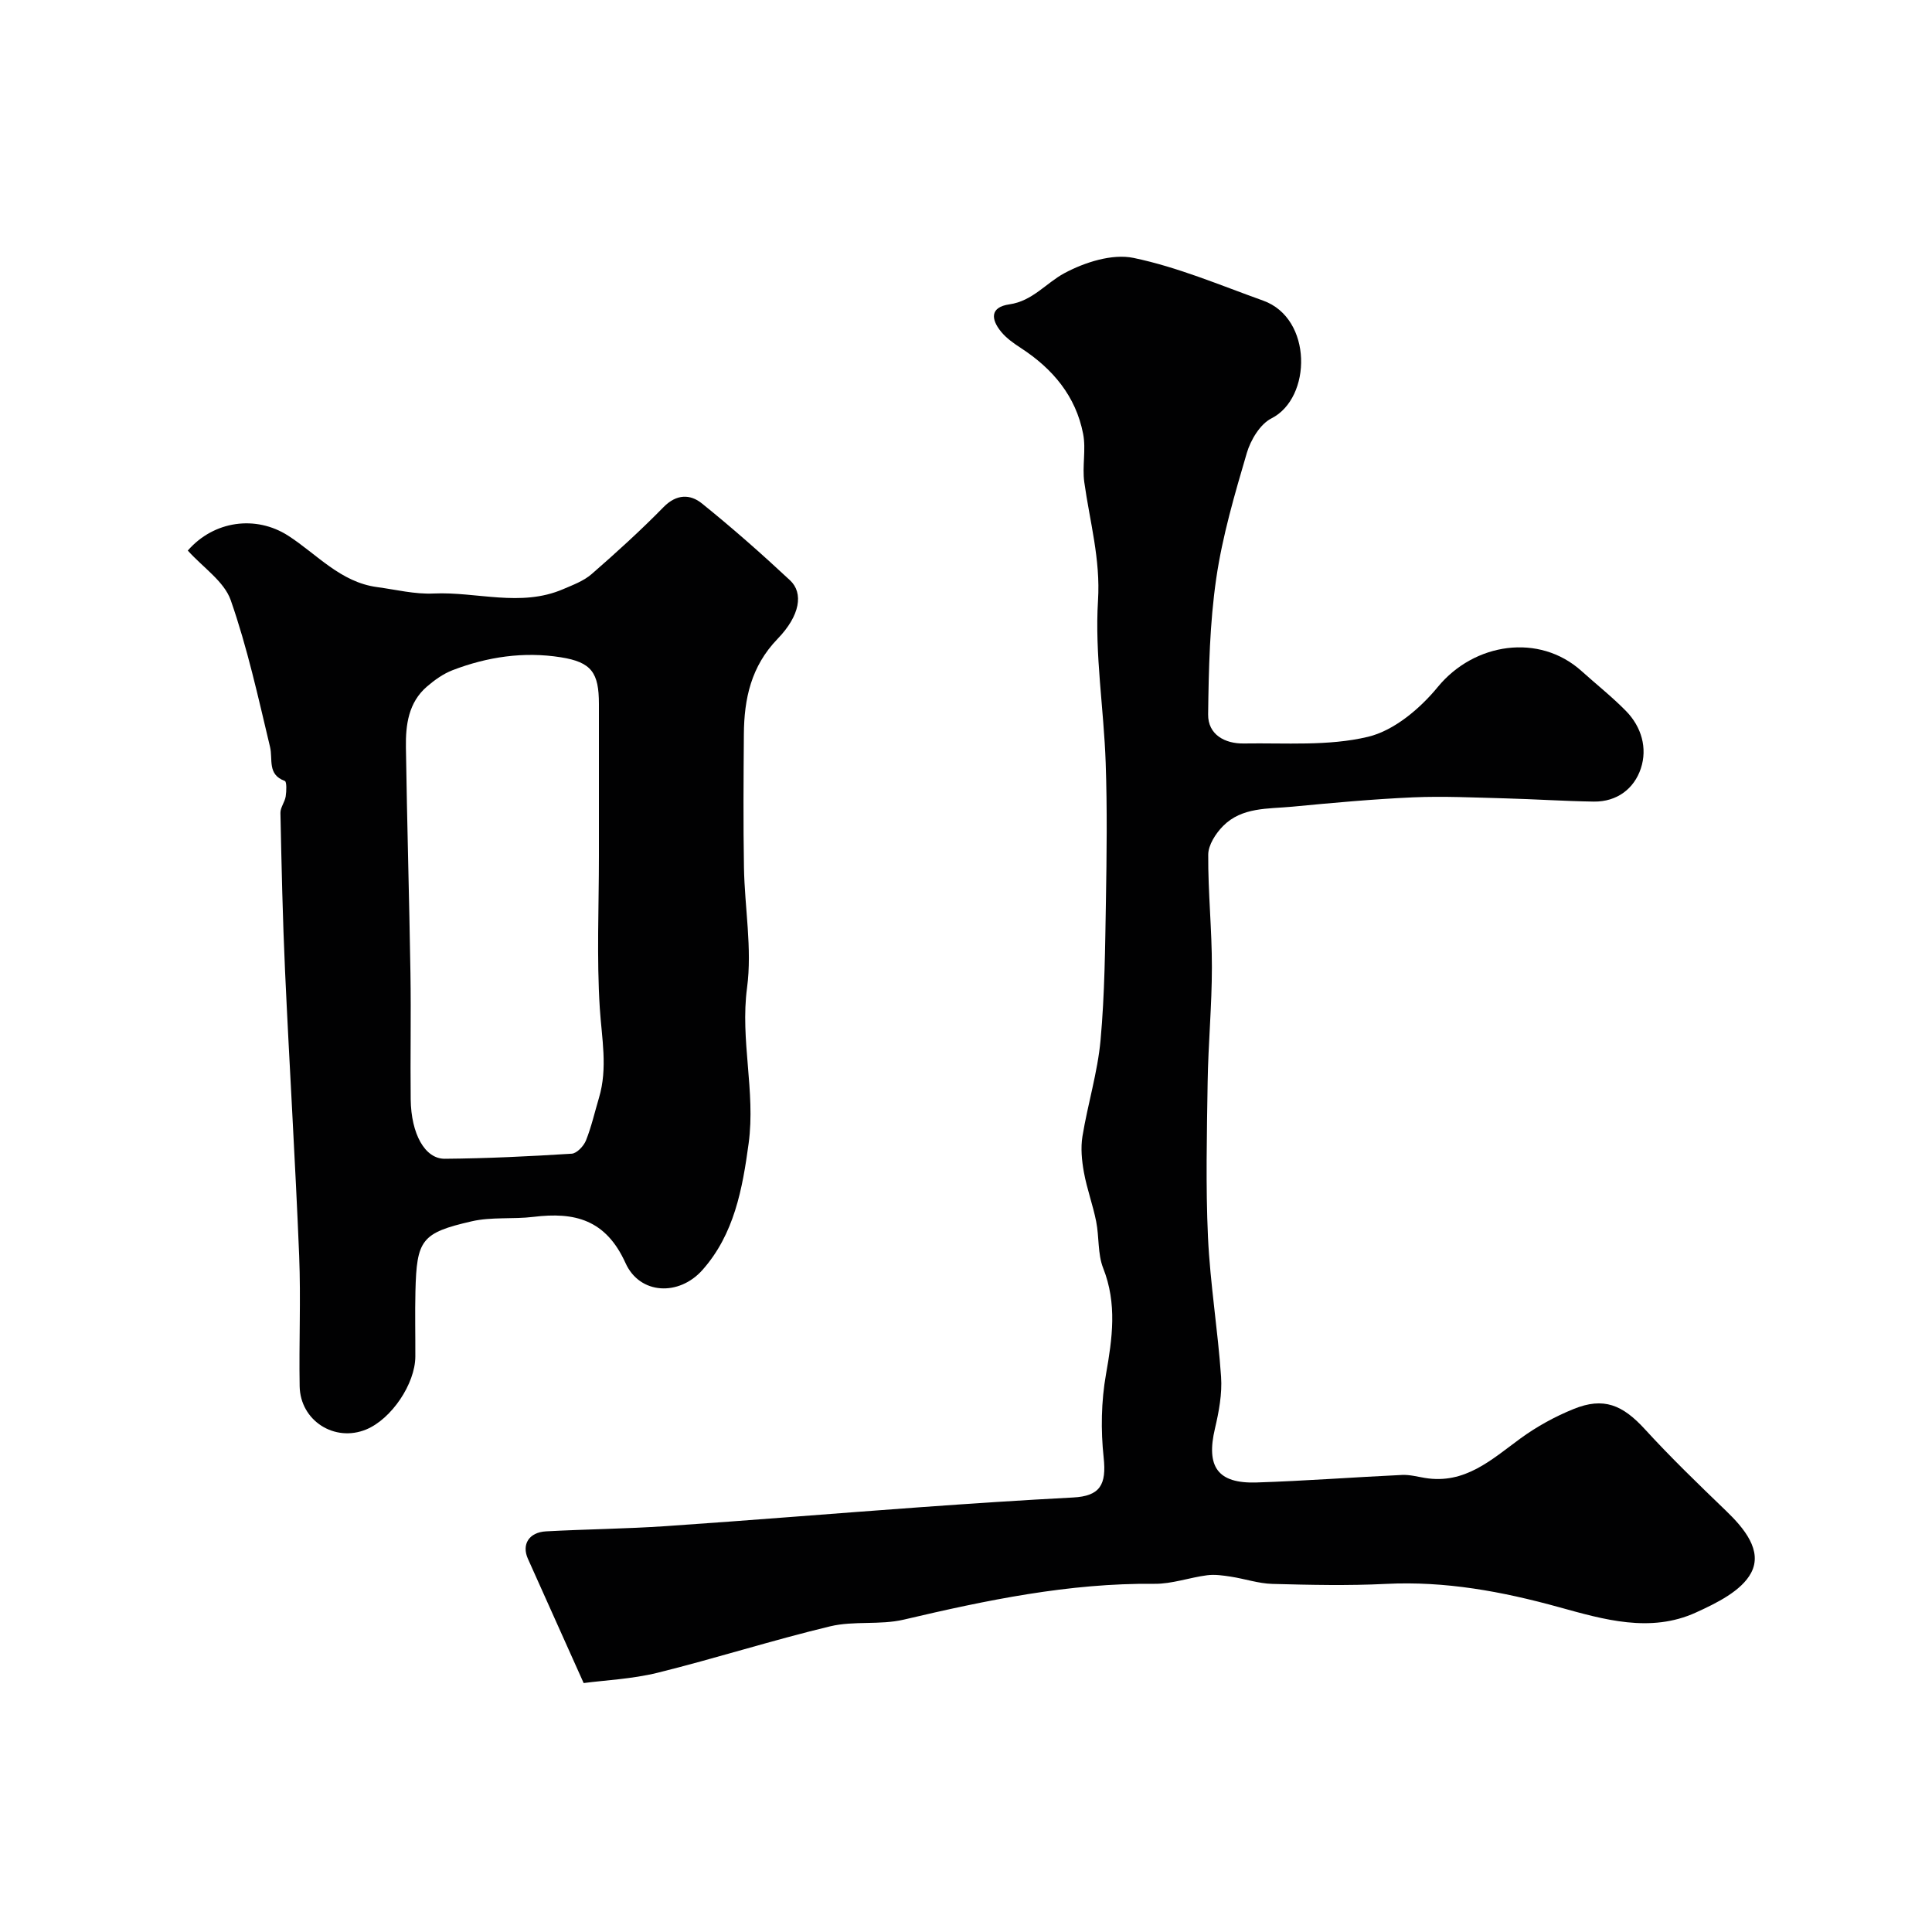 <svg enable-background="new 0 0 400 400" viewBox="0 0 400 400" xmlns="http://www.w3.org/2000/svg"><g fill="#010102"><path d="m120.84 348.46c-4.18-9.32-7.87-17.53-11.55-25.75-1.32-2.96.23-5.47 3.77-5.66 8.26-.45 16.55-.52 24.8-1.08 17.58-1.2 35.14-2.65 52.71-3.92 10.53-.76 21.06-1.46 31.6-2.01 5.59-.29 6.94-2.64 6.33-8.28-.61-5.67-.51-11.6.48-17.21 1.32-7.48 2.33-14.62-.58-22-1.16-2.95-.81-6.47-1.45-9.66-.68-3.43-1.92-6.75-2.54-10.19-.44-2.42-.69-5.03-.3-7.43 1.09-6.68 3.14-13.24 3.75-19.94.87-9.55.94-19.19 1.11-28.79.16-9.53.28-19.08-.05-28.6-.38-11.21-2.28-22.47-1.59-33.59.54-8.59-1.71-16.38-2.84-24.52-.46-3.28.39-6.77-.24-10-1.51-7.8-6.28-13.47-12.85-17.75-1.5-.98-3.04-2.05-4.15-3.42-2.09-2.56-2.31-5.07 1.75-5.65 4.77-.68 7.59-4.42 11.37-6.45 4.21-2.26 9.9-4.08 14.33-3.16 9.16 1.91 17.95 5.66 26.82 8.84 10.28 3.68 10.09 20.15 1.72 24.38-2.35 1.19-4.3 4.46-5.1 7.16-2.51 8.55-5.05 17.19-6.33 25.98-1.35 9.27-1.56 18.75-1.68 28.14-.05 4.21 3.49 6.1 7.4 6.03 8.6-.14 17.48.58 25.69-1.38 5.39-1.28 10.78-5.83 14.46-10.32 7.54-9.18 21.01-11.19 29.77-3.29 3.06 2.76 6.32 5.33 9.2 8.27 3.22 3.29 4.46 7.69 3.07 11.89-1.39 4.19-4.94 6.92-9.73 6.86-6.14-.09-12.28-.51-18.42-.67-6.31-.16-12.65-.48-18.95-.21-8.38.37-16.75 1.14-25.11 1.94-4.98.47-10.39.06-14.29 4-1.52 1.54-3.06 3.92-3.07 5.93-.05 7.76.77 15.53.76 23.3 0 7.93-.76 15.87-.88 23.8-.16 10.7-.42 21.41.07 32.09.45 9.66 2.05 19.26 2.71 28.91.24 3.52-.44 7.2-1.26 10.68-1.88 7.93.53 11.46 8.61 11.2 10.05-.32 20.09-1.09 30.14-1.56 1.56-.07 3.14.36 4.71.62 8.3 1.37 13.8-3.8 19.78-8.17 3.37-2.46 7.15-4.54 11.01-6.1 6.21-2.52 10.13-.88 14.77 4.2 5.35 5.85 11.07 11.37 16.78 16.87 3.76 3.62 7.62 8.24 5.21 12.83-1.97 3.75-7.17 6.29-11.45 8.24-9.43 4.29-19.09 1.44-28.29-1.1-11.82-3.27-23.6-5.45-35.91-4.83-7.81.39-15.67.21-23.49 0-2.87-.08-5.71-1.06-8.59-1.5-1.62-.25-3.31-.5-4.91-.29-3.65.47-7.28 1.81-10.9 1.77-17.71-.18-34.82 3.4-51.92 7.42-4.91 1.15-10.31.21-15.21 1.38-12 2.88-23.78 6.65-35.76 9.62-5.35 1.31-10.97 1.55-15.29 2.13z"/><path d="m38.88 113.99c5.41-6.22 14.12-7.36 20.77-3.09 5.97 3.84 10.82 9.63 18.41 10.65 3.89.52 7.82 1.51 11.69 1.33 8.95-.41 18.04 2.89 26.84-.9 2.05-.88 4.27-1.7 5.91-3.13 5.12-4.46 10.15-9.03 14.89-13.87 2.68-2.73 5.52-2.7 7.93-.75 6.28 5.06 12.35 10.41 18.25 15.92 2.81 2.63 2.1 7.28-2.58 12.12-5.49 5.68-6.93 12.4-6.98 19.75-.07 9.2-.14 18.41.02 27.6.14 8.3 1.72 16.75.64 24.87-1.45 10.88 1.78 21.48.33 32.22-1.28 9.45-2.99 18.82-9.57 26.23-4.83 5.44-12.95 5.13-15.92-1.43-4.08-9.02-10.52-10.62-19.07-9.57-4.24.52-8.67-.03-12.78.92-10.43 2.39-11.39 3.84-11.65 14.51-.11 4.5 0 9-.02 13.5-.03 5.65-4.95 12.92-10.16 15.08-6.54 2.71-13.66-1.79-13.79-8.94-.16-9 .26-18.01-.1-27-.8-19.64-2.02-39.27-2.92-58.91-.5-10.93-.73-21.87-.96-32.8-.02-1.12.91-2.24 1.09-3.41.17-1.08.23-3.05-.18-3.2-3.67-1.34-2.44-4.45-3.06-7.04-2.44-10.21-4.69-20.52-8.14-30.39-1.36-3.88-5.69-6.72-8.89-10.27zm85.12 63.24c0-10.5.01-20.99 0-31.49-.01-6.45-1.5-8.65-7.91-9.66-7.64-1.21-15.18-.1-22.4 2.68-1.92.74-3.72 2.03-5.3 3.39-3.83 3.3-4.42 7.93-4.35 12.57.23 15.6.69 31.19.94 46.79.14 8.7-.05 17.4.05 26.1.09 7.14 2.93 12.33 7.06 12.3 8.76-.07 17.53-.5 26.28-1.05 1.06-.07 2.47-1.57 2.94-2.72 1.14-2.85 1.82-5.89 2.7-8.84 1.85-6.19.57-12.33.17-18.59-.66-10.45-.18-20.98-.18-31.48z"/></g></svg>
